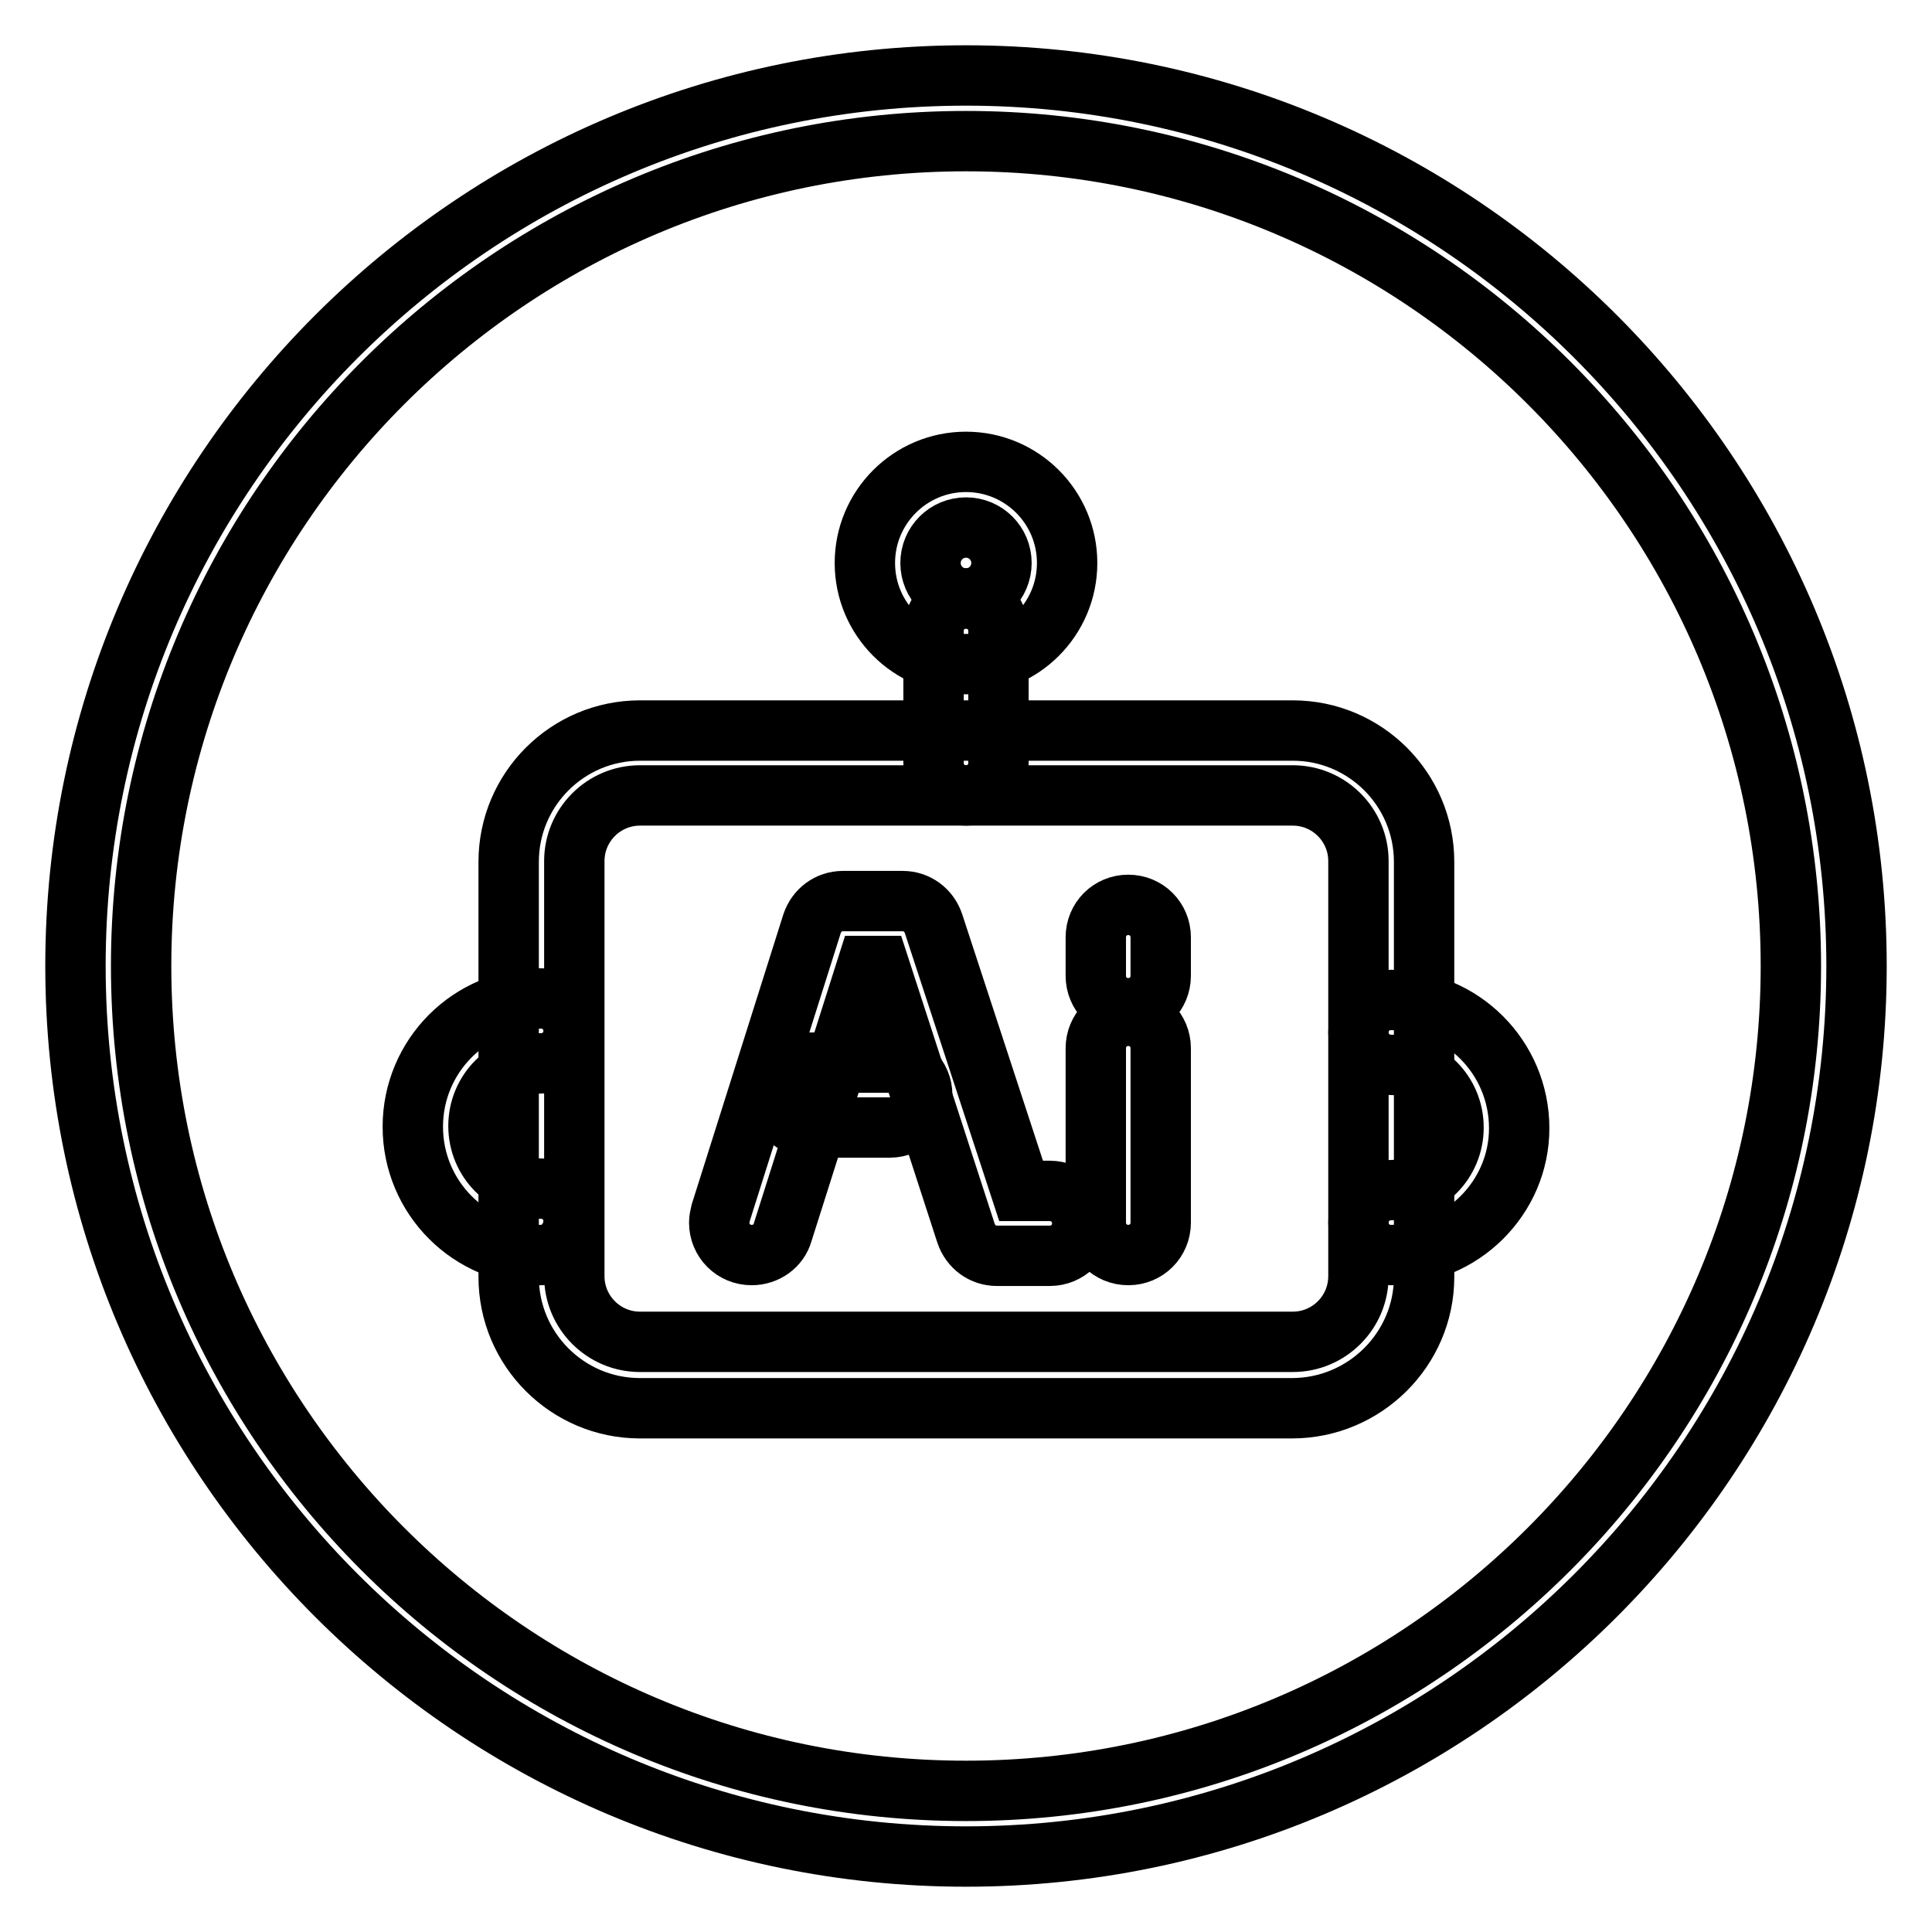 <?xml version="1.0" encoding="utf-8"?>
<!-- Svg Vector Icons : http://www.onlinewebfonts.com/icon -->
<!DOCTYPE svg PUBLIC "-//W3C//DTD SVG 1.1//EN" "http://www.w3.org/Graphics/SVG/1.1/DTD/svg11.dtd">
<svg version="1.1" xmlns="http://www.w3.org/2000/svg" xmlns:xlink="http://www.w3.org/1999/xlink" x="0px" y="0px" viewBox="0 0 256 256" enable-background="new 0 0 256 256" xml:space="preserve">
<g> <path stroke-width="8" fill-opacity="0" stroke="#000000"  d="M128,246c-65.1,0-118-52.9-118-118C10,62.9,62.9,10,128,10c65.1,0,118,52.9,118,118 C246,193.1,193.1,246,128,246L128,246z M128,18.7c-60.3,0-109.3,49-109.3,109.3c0,60.3,49,109.3,109.3,109.3s109.3-49,109.3-109.3 C237.3,67.7,188.3,18.7,128,18.7L128,18.7z"/> <path stroke-width="8" fill-opacity="0" stroke="#000000"  d="M171.2,186.6H84.8c-9.6,0-17.4-7.8-17.4-17.4v-55c0-9.6,7.8-17.4,17.4-17.4h86.5c9.6,0,17.4,7.8,17.4,17.4 v55C188.7,178.8,180.8,186.6,171.2,186.6z M84.8,105.4c-4.8,0-8.7,3.9-8.7,8.7v55c0,4.8,3.9,8.7,8.7,8.7h86.5 c4.8,0,8.7-3.9,8.7-8.7v-55c0-4.8-3.9-8.7-8.7-8.7H84.8L84.8,105.4z"/> <path stroke-width="8" fill-opacity="0" stroke="#000000"  d="M71.7,166.3c-9.4,0-17-7.6-17-17c0-9.4,7.6-17,17-17c2.4,0,4.3,1.9,4.3,4.3s-1.9,4.3-4.3,4.3 c-4.6,0-8.3,3.7-8.3,8.3c0,4.6,3.7,8.3,8.3,8.3c2.4,0,4.3,1.9,4.3,4.3S74.1,166.3,71.7,166.3z M184.3,166.3c-2.4,0-4.3-1.9-4.3-4.3 s1.9-4.3,4.3-4.3c4.6,0,8.3-3.7,8.3-8.3c0-4.6-3.7-8.3-8.3-8.3c-2.4,0-4.3-1.9-4.3-4.3s1.9-4.3,4.3-4.3c9.4,0,17,7.6,17,17 C201.3,158.7,193.7,166.3,184.3,166.3z M128,88c-7.4,0-13.4-6-13.4-13.4s6-13.4,13.4-13.4s13.4,6,13.4,13.4S135.4,88,128,88z  M128,69.9c-2.6,0-4.7,2.1-4.7,4.7c0,2.6,2.1,4.7,4.7,4.7s4.7-2.1,4.7-4.7C132.7,72,130.6,69.9,128,69.9z"/> <path stroke-width="8" fill-opacity="0" stroke="#000000"  d="M128,105.4c-2.4,0-4.3-1.9-4.3-4.3l0,0V83.6c0-2.4,1.9-4.3,4.3-4.3c2.4,0,4.3,1.9,4.3,4.3v17.5 C132.3,103.5,130.4,105.4,128,105.4L128,105.4z M99.6,166.3c-2.4,0-4.3-1.9-4.3-4.3c0-0.4,0.1-0.9,0.2-1.3l12.1-38.3 c0.6-1.8,2.2-3,4.1-3h7.9c1.9,0,3.5,1.2,4.1,3l11.6,35.4h3.8c2.4,0,4.3,1.9,4.3,4.3s-1.9,4.3-4.3,4.3h-7c-1.9,0-3.5-1.2-4.1-3 L116.5,128h-1.6l-11.2,35.3C103.2,165.1,101.5,166.3,99.6,166.3z"/> <path stroke-width="8" fill-opacity="0" stroke="#000000"  d="M117.9,149.4h-10.4c-2.4,0-4.3-1.9-4.3-4.3c0-2.4,1.9-4.3,4.3-4.3h10.4c2.4,0,4.3,1.9,4.3,4.3 C122.3,147.4,120.3,149.4,117.9,149.4L117.9,149.4z M149.5,166.3c-2.4,0-4.3-1.9-4.3-4.3l0,0v-23.1c0-2.4,1.9-4.3,4.3-4.3 s4.3,1.9,4.3,4.3V162C153.8,164.4,151.9,166.3,149.5,166.3L149.5,166.3z M149.5,133.6c-2.4,0-4.3-1.9-4.3-4.3l0,0v-5.1 c0-2.4,1.9-4.3,4.3-4.3s4.3,1.9,4.3,4.3v5.1C153.8,131.7,151.9,133.6,149.5,133.6L149.5,133.6z"/></g>
</svg>